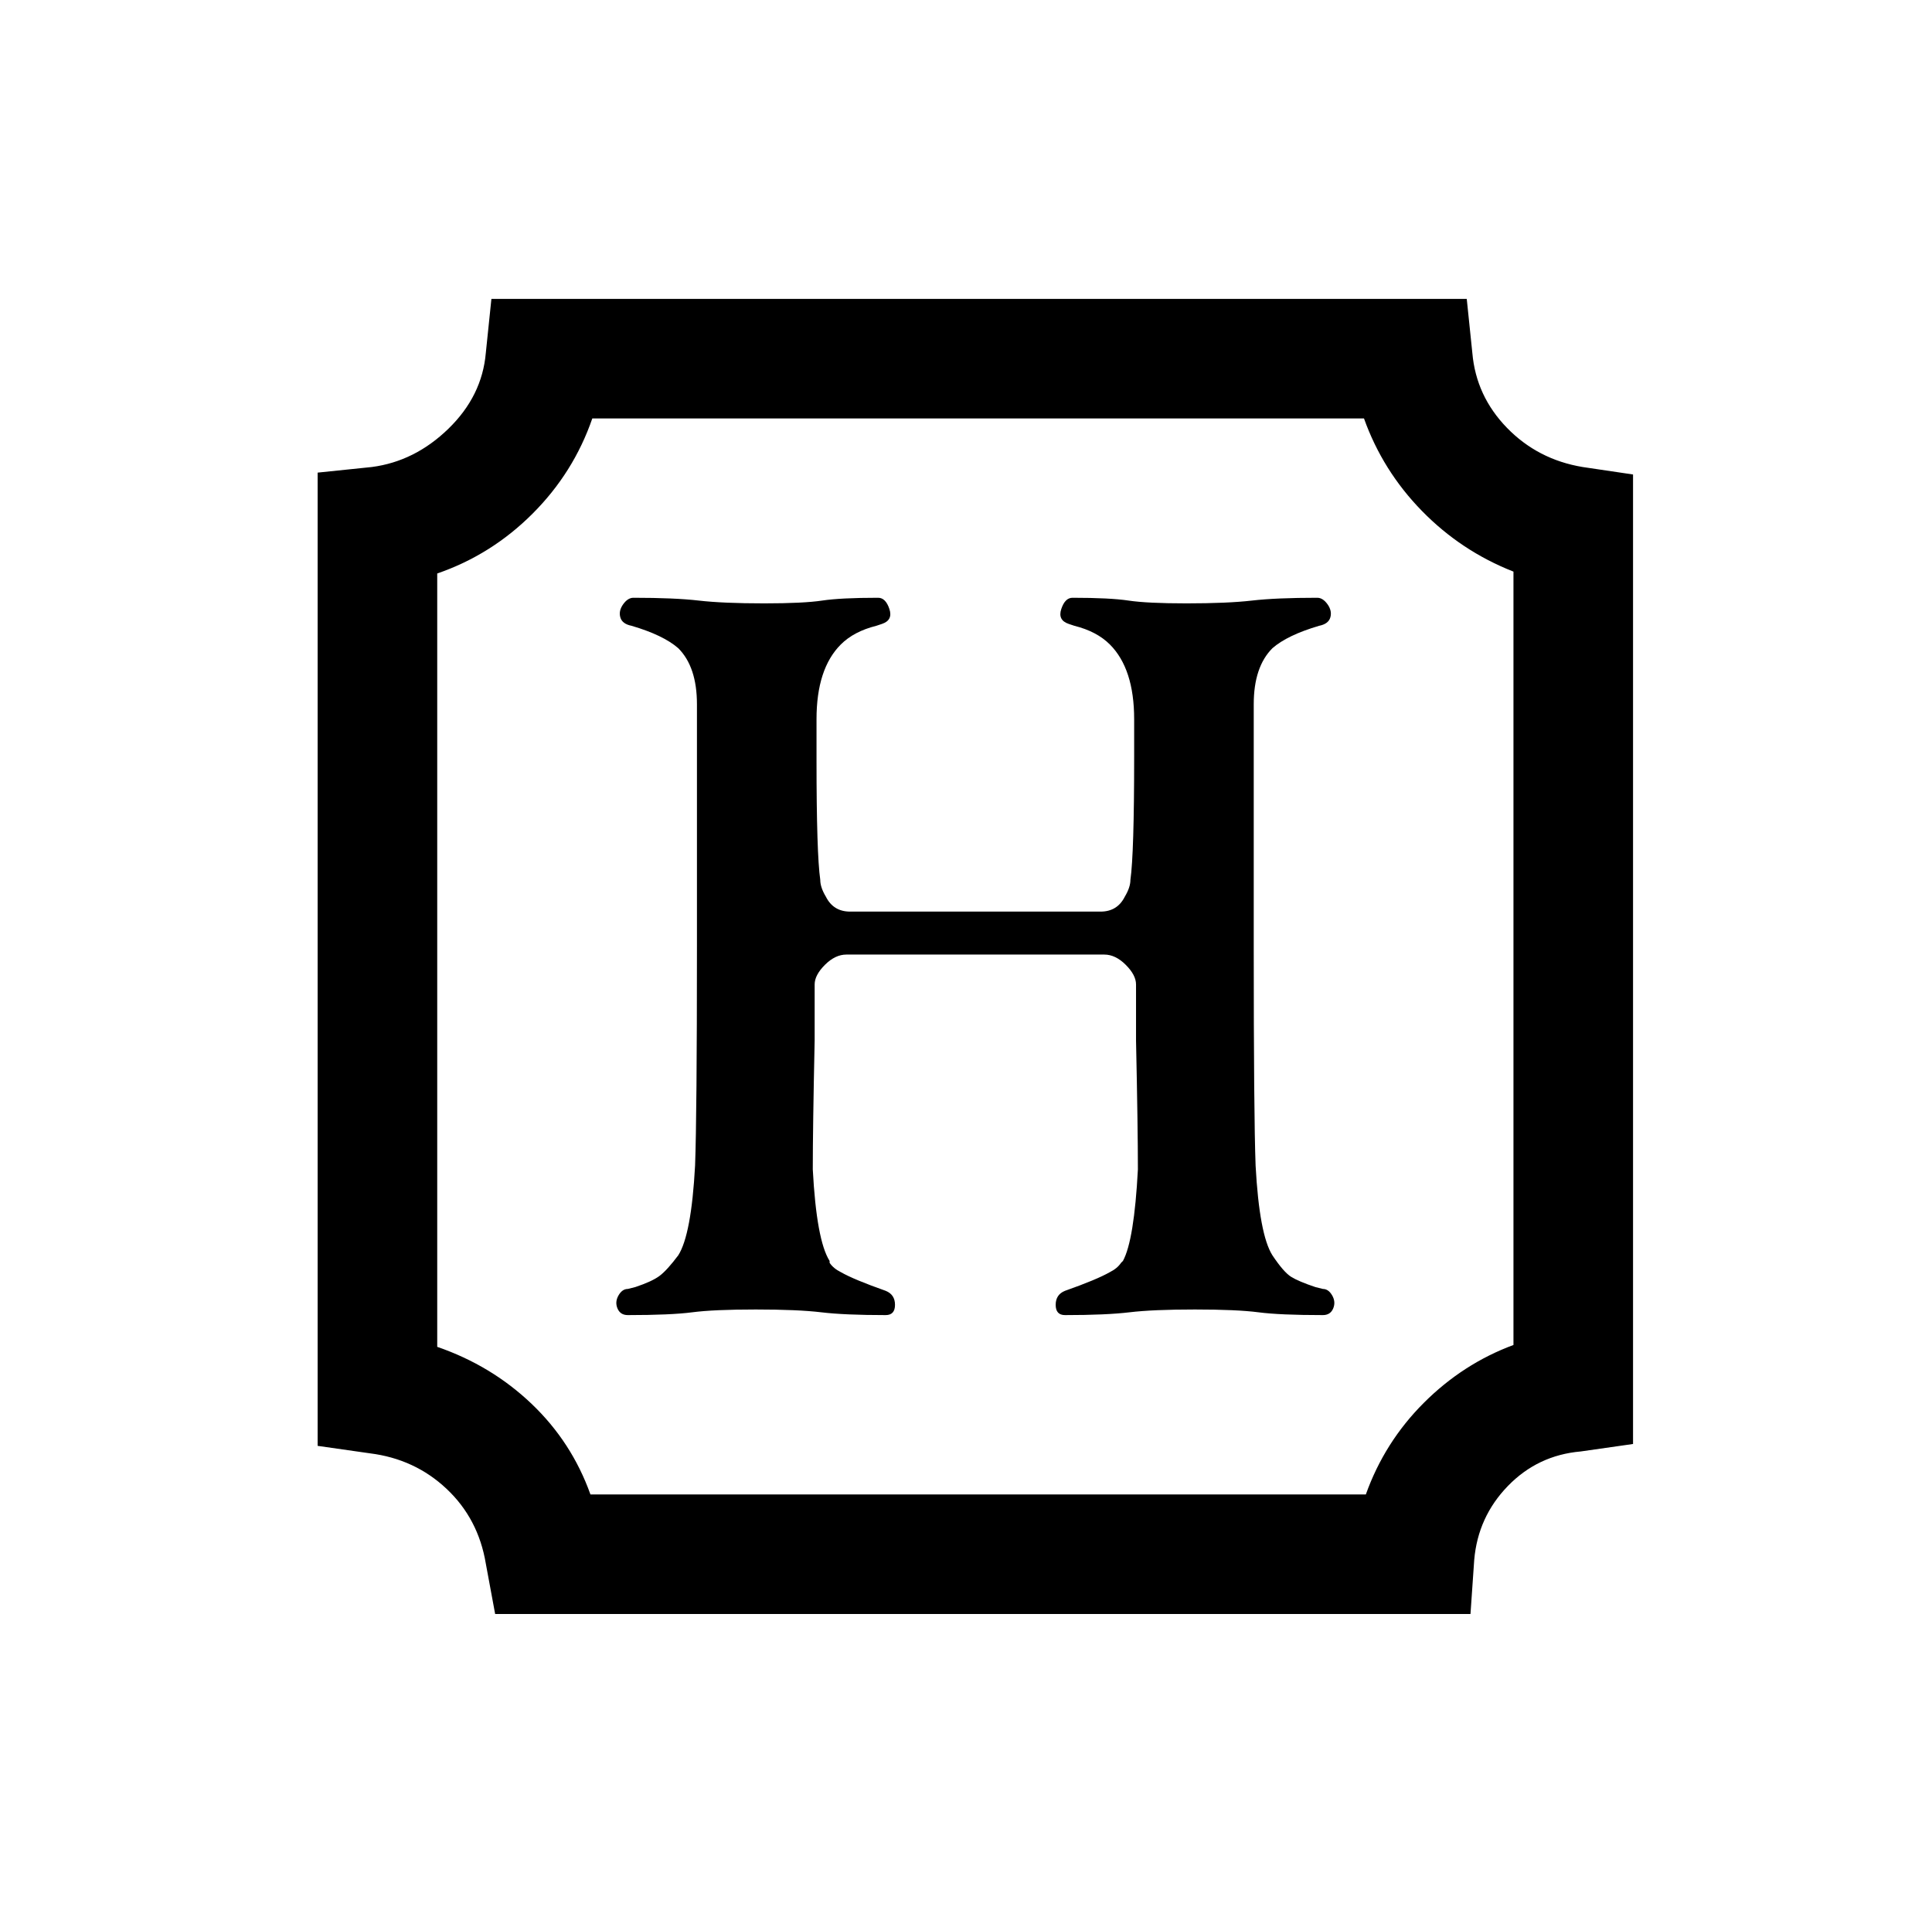 <?xml version="1.0" standalone="no"?>
<!DOCTYPE svg PUBLIC "-//W3C//DTD SVG 1.1//EN" "http://www.w3.org/Graphics/SVG/1.1/DTD/svg11.dtd" >
<svg xmlns="http://www.w3.org/2000/svg" xmlns:xlink="http://www.w3.org/1999/xlink" version="1.1" viewBox="-10 0 1034 1024">
   <path fill="currentColor"
d="M253 160l-3 29q-2 23 -20 40.5t-41 20.5l-29 3v521l28 4q24 3 41 19t21 40l5 27h522l2 -29q2 -23 18 -39.5t39 -18.5l28 -4v-519l-27 -4q-24 -4 -40.5 -21t-18.5 -40l-3 -29h-522zM307 224h413q10 28 31 49.5t49 32.5v414q-27 10 -48 31t-31 49h-415q-10 -28 -31.5 -48.5
t-50.5 -30.5v-414q29 -10 51 -32t32 -51zM329 320q-3 0 -5.5 3.5t-1.5 7t6 4.5q17 5 25 12q10 10 10 30v130q0 90 -1 117q-2 37 -9 48q-6 8 -10 11t-13 6l-4 1q-3 0 -5 3.5t-0.5 7t5.5 3.5q23 0 34.5 -1.5t34 -1.5t35 1.5t34.5 1.5q5 0 5 -5.5t-5 -7.5q-17 -6 -24 -10
q-4 -2 -6 -5v-1q-7 -11 -9 -49q0 -22 1 -69v-30q0 -5 5.5 -10.5t11.5 -5.5h138q6 0 11.5 5.5t5.5 10.5v30q1 47 1 69q-2 38 -8 49l-1 1q-2 3 -6 5q-7 4 -24 10q-5 2 -5 7.5t5 5.5q22 0 34.5 -1.5t35 -1.5t34 1.5t34.5 1.5q4 0 5.5 -3.5t-0.5 -7t-5 -3.5l-4 -1
q-9 -3 -13 -5.5t-10 -11.5q-7 -11 -9 -48q-1 -27 -1 -117v-130q0 -20 10 -30q8 -7 25 -12q5 -1 6 -4.5t-1.5 -7t-5.5 -3.5q-22 0 -35 1.5t-35 1.5q-21 0 -31 -1.5t-30 -1.5q-4 0 -6 6t4 8l3 1q12 3 19 10q13 13 13 40v20q0 52 -2 66q0 4 -3 9q-4 8 -13 8h-134q-9 0 -13 -8
q-3 -5 -3 -9q-2 -14 -2 -64v-22q0 -27 13 -40q7 -7 19 -10l3 -1q6 -2 4 -8t-6 -6q-20 0 -30 1.5t-31 1.5q-22 0 -35 -1.5t-35 -1.5z" />
</svg>

